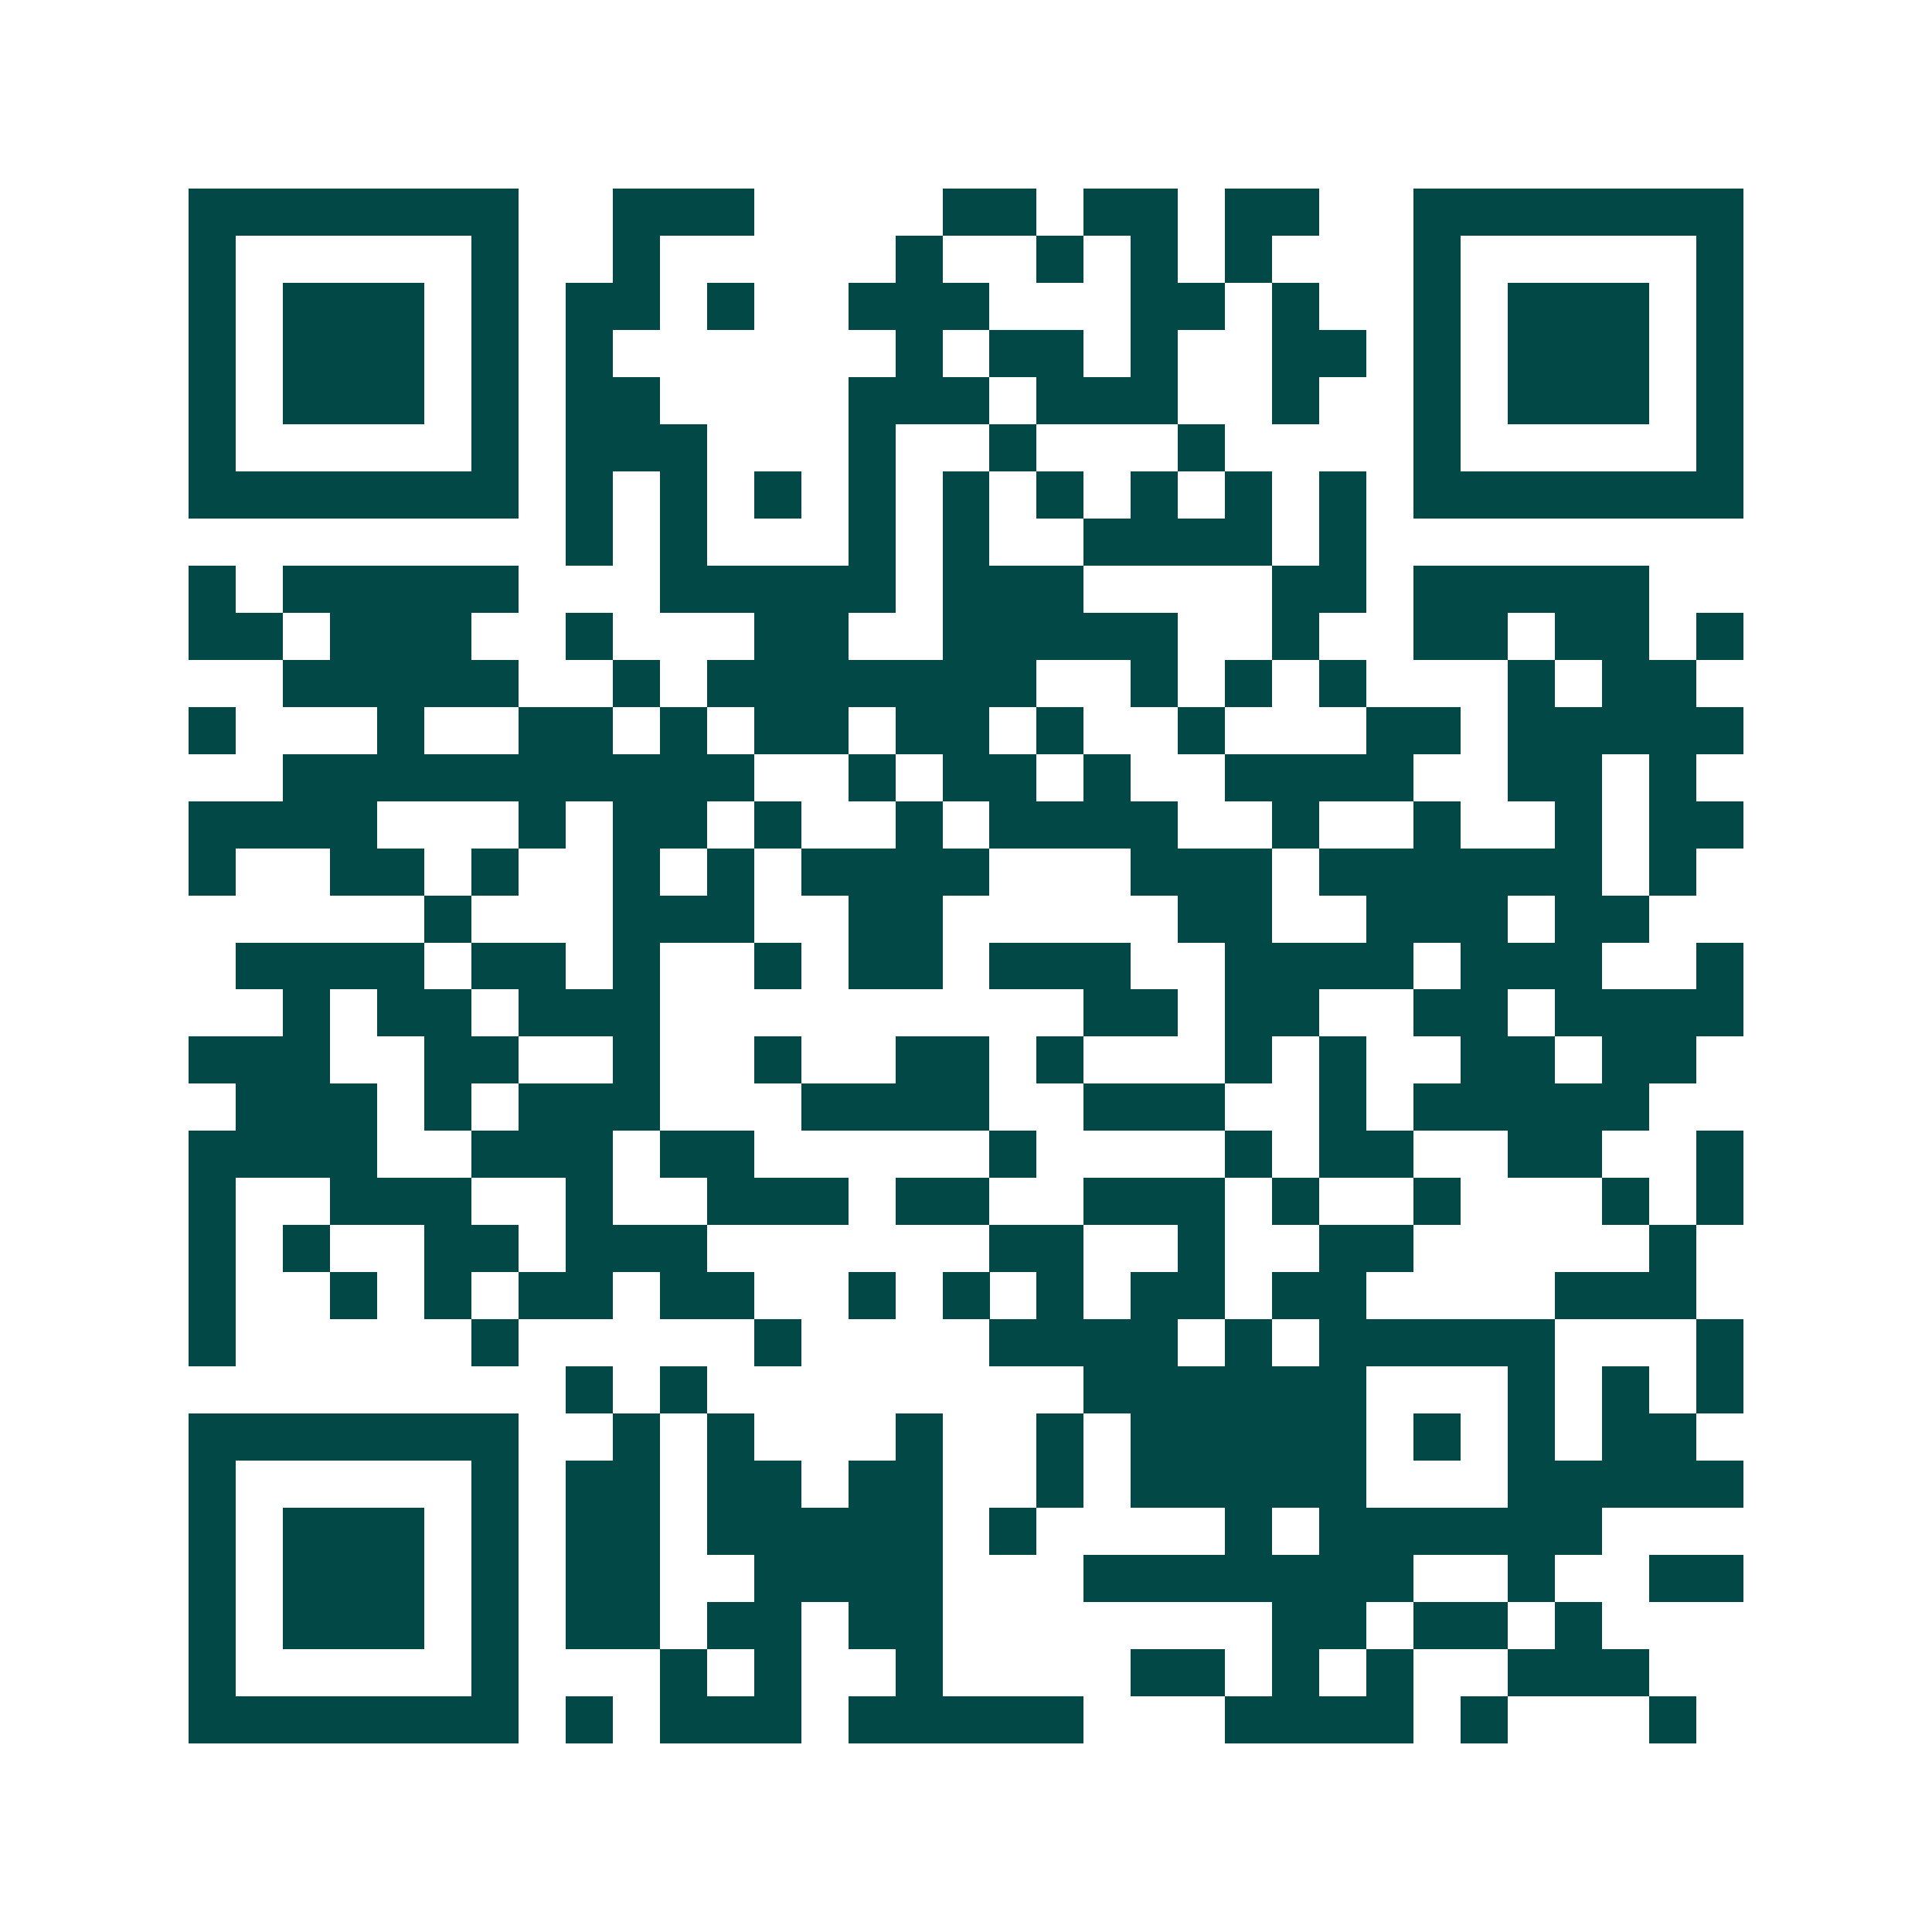 <svg xmlns="http://www.w3.org/2000/svg" width="200" height="200" viewBox="0 0 41 41" shape-rendering="crispEdges"><path fill="#ffffff" d="M0 0h41v41H0z"/><path stroke="#014847" d="M4 4.5h7m2 0h3m4 0h2m1 0h2m1 0h2m2 0h7M4 5.5h1m5 0h1m2 0h1m5 0h1m2 0h1m1 0h1m1 0h1m3 0h1m5 0h1M4 6.5h1m1 0h3m1 0h1m1 0h2m1 0h1m2 0h3m3 0h2m1 0h1m2 0h1m1 0h3m1 0h1M4 7.5h1m1 0h3m1 0h1m1 0h1m6 0h1m1 0h2m1 0h1m2 0h2m1 0h1m1 0h3m1 0h1M4 8.5h1m1 0h3m1 0h1m1 0h2m4 0h3m1 0h3m2 0h1m2 0h1m1 0h3m1 0h1M4 9.5h1m5 0h1m1 0h3m3 0h1m2 0h1m3 0h1m4 0h1m5 0h1M4 10.5h7m1 0h1m1 0h1m1 0h1m1 0h1m1 0h1m1 0h1m1 0h1m1 0h1m1 0h1m1 0h7M12 11.5h1m1 0h1m3 0h1m1 0h1m2 0h4m1 0h1M4 12.5h1m1 0h5m3 0h5m1 0h3m4 0h2m1 0h5M4 13.5h2m1 0h3m2 0h1m3 0h2m2 0h5m2 0h1m2 0h2m1 0h2m1 0h1M6 14.5h5m2 0h1m1 0h7m2 0h1m1 0h1m1 0h1m3 0h1m1 0h2M4 15.5h1m3 0h1m2 0h2m1 0h1m1 0h2m1 0h2m1 0h1m2 0h1m3 0h2m1 0h5M6 16.5h10m2 0h1m1 0h2m1 0h1m2 0h4m2 0h2m1 0h1M4 17.5h4m3 0h1m1 0h2m1 0h1m2 0h1m1 0h4m2 0h1m2 0h1m2 0h1m1 0h2M4 18.5h1m2 0h2m1 0h1m2 0h1m1 0h1m1 0h4m3 0h3m1 0h6m1 0h1M9 19.5h1m3 0h3m2 0h2m5 0h2m2 0h3m1 0h2M5 20.5h4m1 0h2m1 0h1m2 0h1m1 0h2m1 0h3m2 0h4m1 0h3m2 0h1M6 21.5h1m1 0h2m1 0h3m9 0h2m1 0h2m2 0h2m1 0h4M4 22.5h3m2 0h2m2 0h1m2 0h1m2 0h2m1 0h1m3 0h1m1 0h1m2 0h2m1 0h2M5 23.5h3m1 0h1m1 0h3m3 0h4m2 0h3m2 0h1m1 0h5M4 24.5h4m2 0h3m1 0h2m5 0h1m4 0h1m1 0h2m2 0h2m2 0h1M4 25.5h1m2 0h3m2 0h1m2 0h3m1 0h2m2 0h3m1 0h1m2 0h1m3 0h1m1 0h1M4 26.5h1m1 0h1m2 0h2m1 0h3m6 0h2m2 0h1m2 0h2m5 0h1M4 27.5h1m2 0h1m1 0h1m1 0h2m1 0h2m2 0h1m1 0h1m1 0h1m1 0h2m1 0h2m4 0h3M4 28.5h1m5 0h1m5 0h1m4 0h4m1 0h1m1 0h5m3 0h1M12 29.5h1m1 0h1m8 0h6m3 0h1m1 0h1m1 0h1M4 30.5h7m2 0h1m1 0h1m3 0h1m2 0h1m1 0h5m1 0h1m1 0h1m1 0h2M4 31.5h1m5 0h1m1 0h2m1 0h2m1 0h2m2 0h1m1 0h5m3 0h5M4 32.5h1m1 0h3m1 0h1m1 0h2m1 0h5m1 0h1m4 0h1m1 0h6M4 33.5h1m1 0h3m1 0h1m1 0h2m2 0h4m3 0h7m2 0h1m2 0h2M4 34.5h1m1 0h3m1 0h1m1 0h2m1 0h2m1 0h2m7 0h2m1 0h2m1 0h1M4 35.5h1m5 0h1m3 0h1m1 0h1m2 0h1m4 0h2m1 0h1m1 0h1m2 0h3M4 36.5h7m1 0h1m1 0h3m1 0h5m3 0h4m1 0h1m3 0h1"/></svg>
